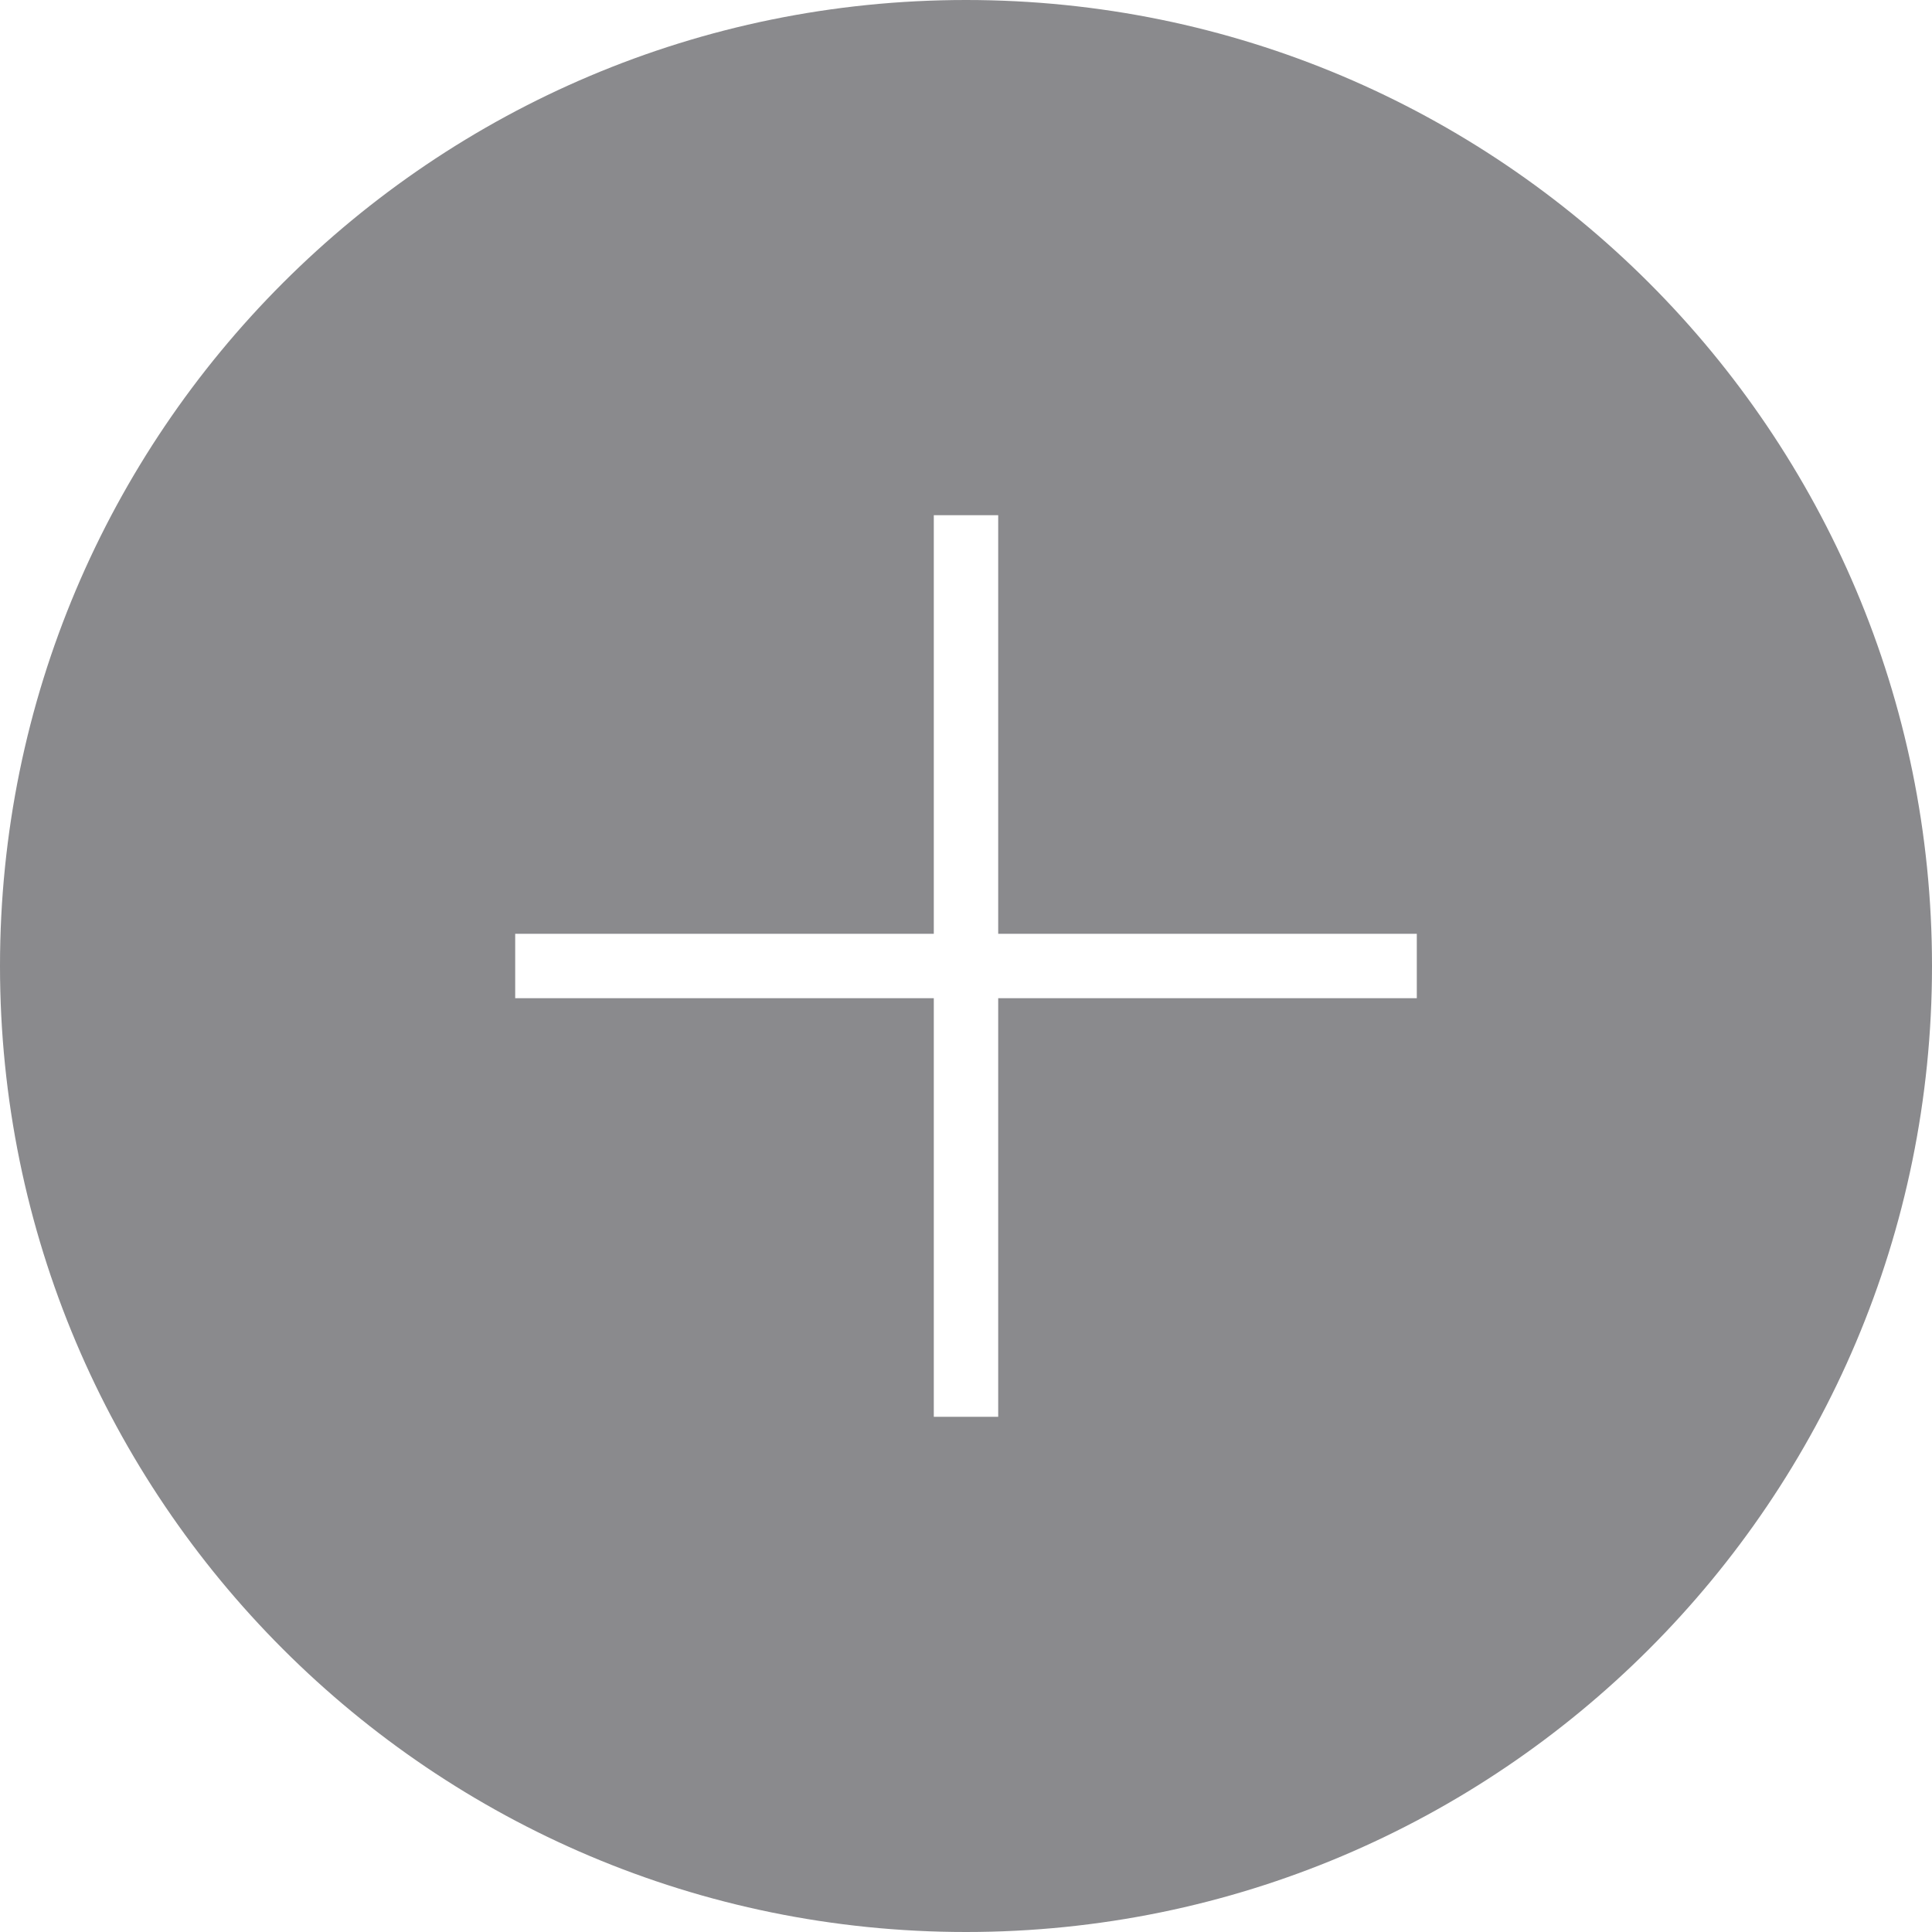 <svg xmlns="http://www.w3.org/2000/svg" width="30" height="30" viewBox="0 0 30 30"><path fill="#8A8A8D" d="M15 0c-8.285 0-15 6.715-15 15s6.715 15 15 15 15-6.715 15-15-6.715-15-15-15zm7 15.5h-6.5v6.5h-1v-6.5h-6.5v-1h6.5v-6.5h1v6.5h6.5v1z"/></svg>